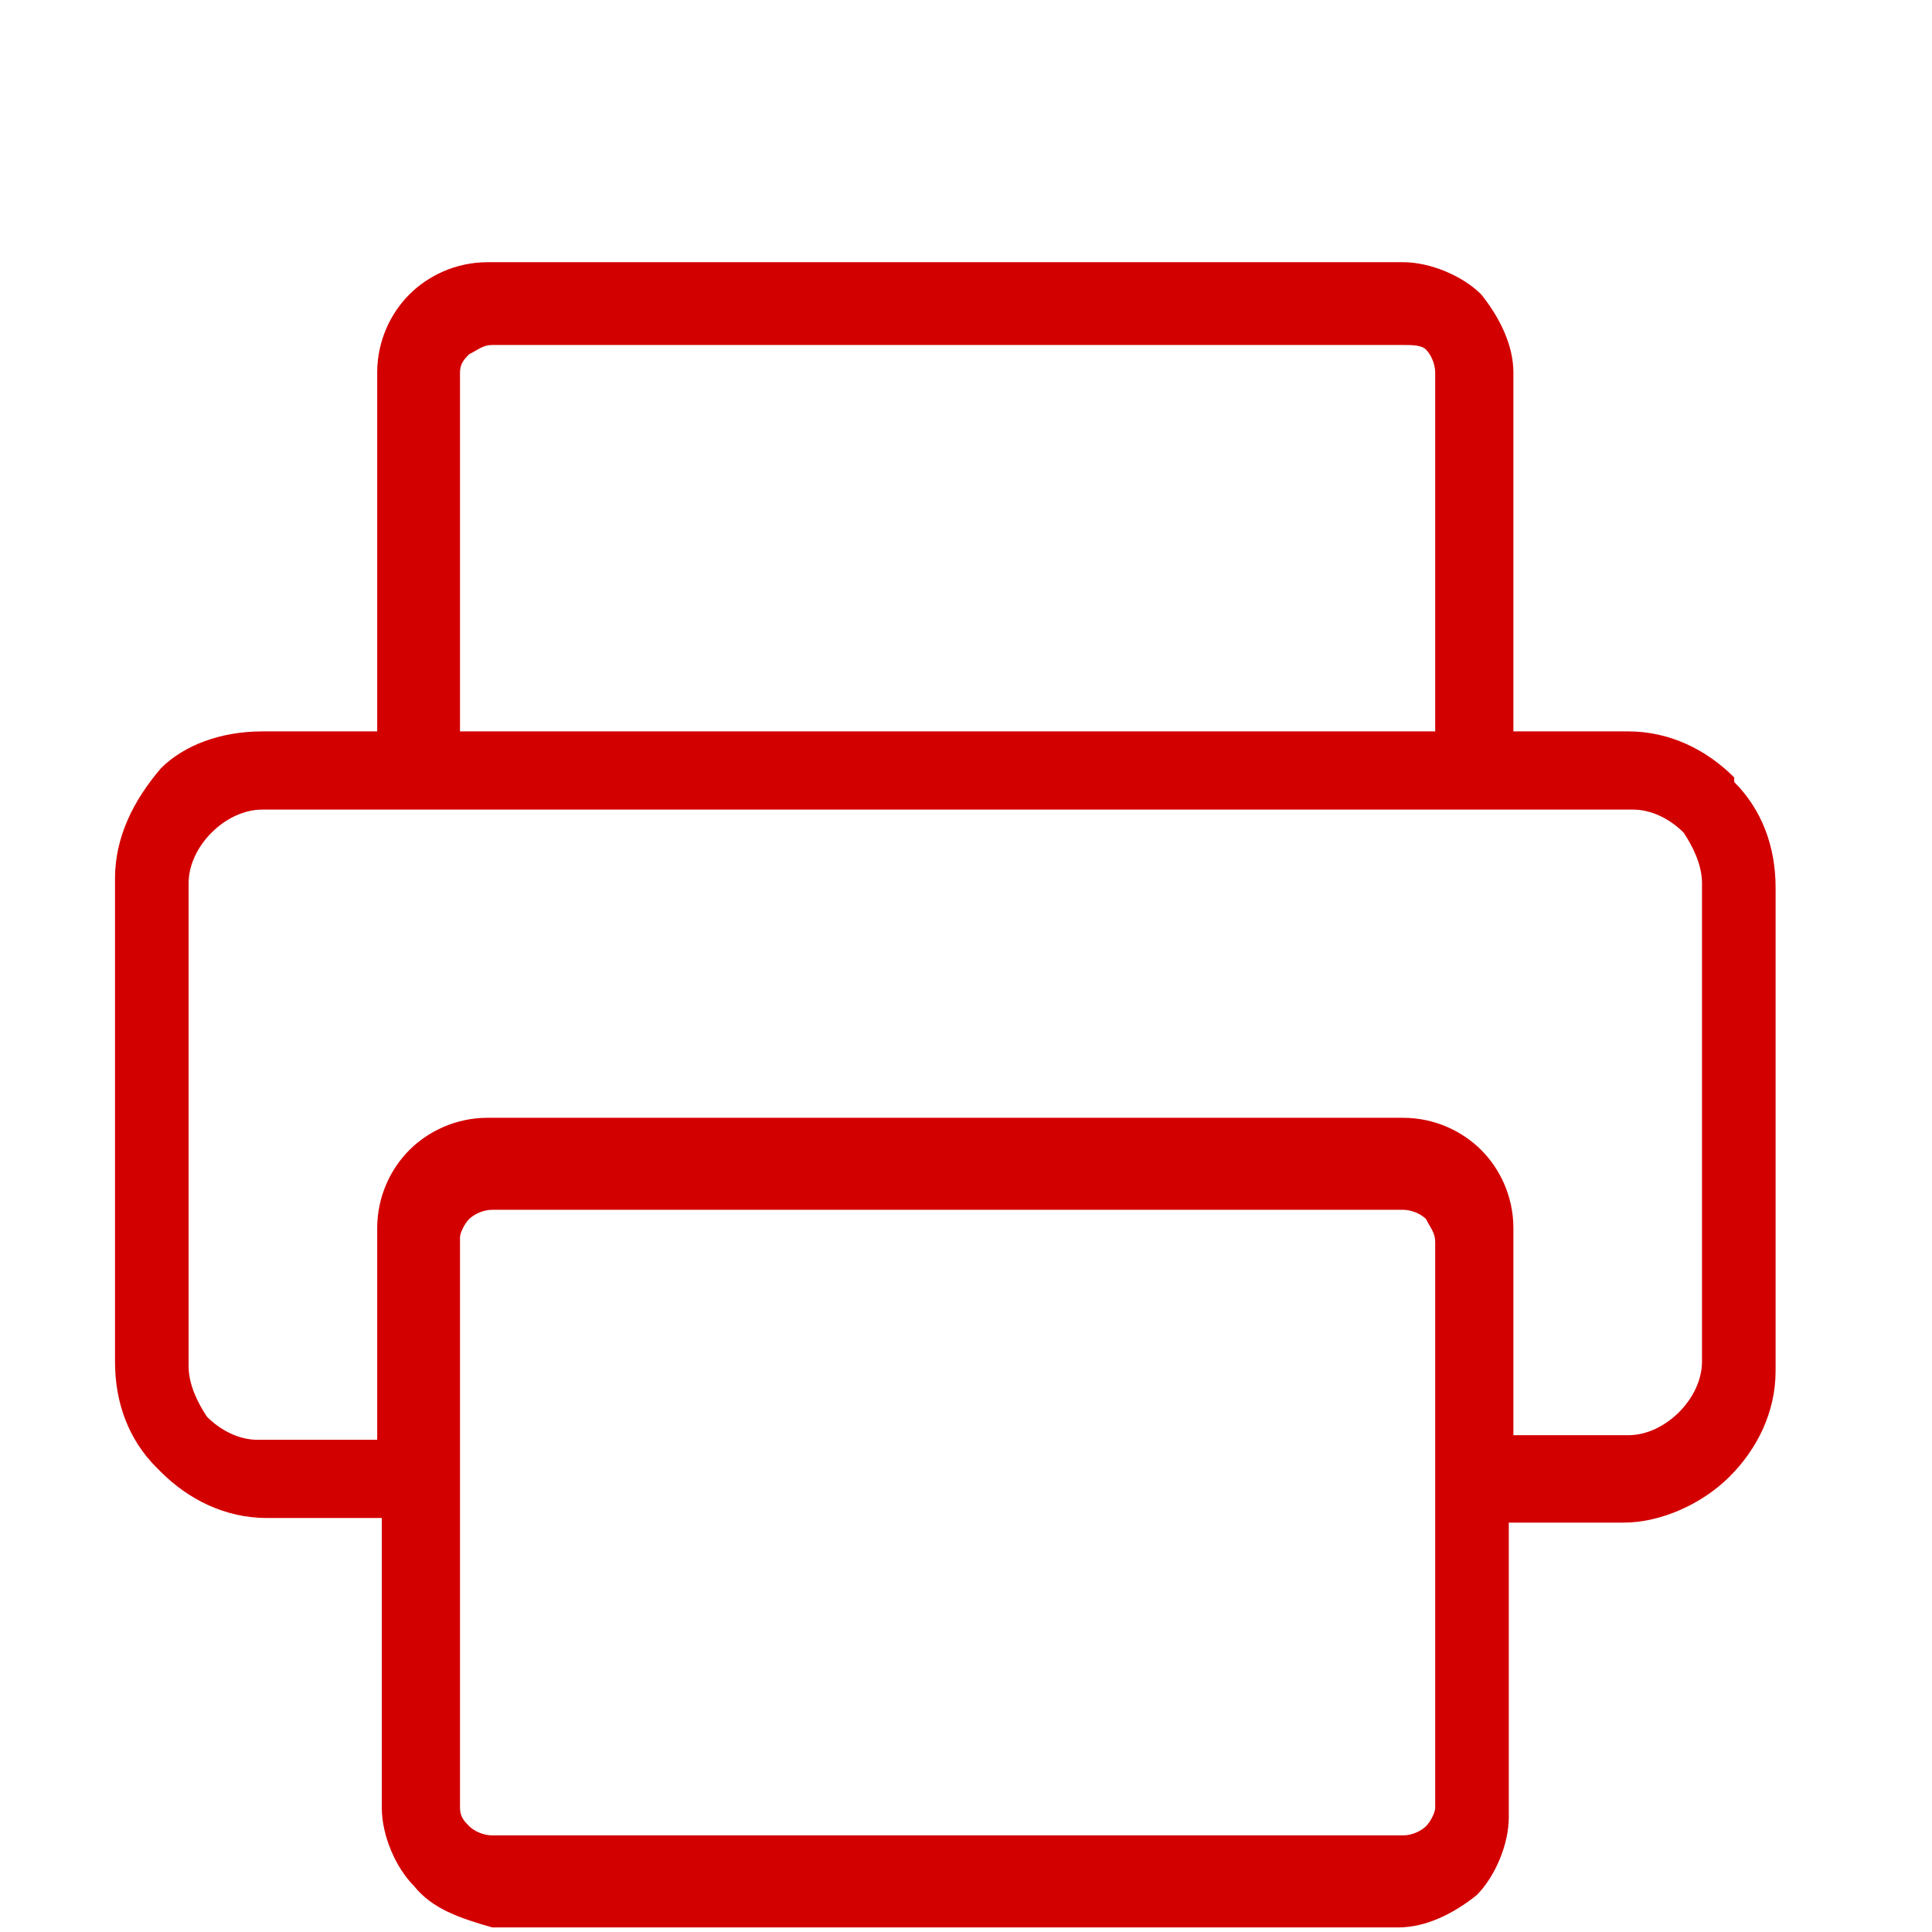 <?xml version="1.0" encoding="utf-8"?>
<!-- Generator: Adobe Illustrator 22.0.0, SVG Export Plug-In . SVG Version: 6.00 Build 0)  -->
<svg version="1.1" id="图层_1" xmlns="http://www.w3.org/2000/svg" xmlns:xlink="http://www.w3.org/1999/xlink" x="0px" y="0px"
	 viewBox="0 0 42 42" style="enable-background:new 0 0 42 42;" xml:space="preserve">
<style type="text/css">
	.st0{fill:#D30000;}
</style>
<path class="st0" d="M5.7,15.9h2.5l0-7.8c0-0.7,0.3-1.3,0.7-1.7l0,0c0.4-0.4,1-0.7,1.7-0.7h19.9c0.6,0,1.3,0.3,1.7,0.7l0,0
	c0.4,0.5,0.7,1.1,0.7,1.7v7.8h2.5c0.9,0,1.7,0.4,2.3,1c0,0,0,0,0,0.1c0.6,0.6,0.9,1.4,0.9,2.3v10.5c0,0.9-0.4,1.7-1,2.3
	c-0.6,0.6-1.5,1-2.3,1h-2.5v6.4c0,0.6-0.3,1.3-0.7,1.7l0,0c-0.5,0.4-1.1,0.7-1.7,0.7H10.7C10,41.7,9.4,41.5,9,41h0
	c-0.4-0.4-0.7-1.1-0.7-1.7V33l-2.5,0c-0.9,0-1.7-0.4-2.3-1c0,0,0,0-0.1-0.1c-0.6-0.6-0.9-1.4-0.9-2.3l0-10.5c0-0.9,0.4-1.7,1-2.4
	C4,16.2,4.8,15.9,5.7,15.9L5.7,15.9z M10,26.9v5.2c0,0,0,0.1,0,0.1v7.1c0,0.2,0.1,0.3,0.2,0.4v0c0.1,0.1,0.3,0.2,0.5,0.2h19.8
	c0.2,0,0.4-0.1,0.5-0.2v0c0.1-0.1,0.2-0.3,0.2-0.4l0-12.3c0-0.2-0.1-0.3-0.2-0.5l0,0c-0.1-0.1-0.3-0.2-0.5-0.2l-19.8,0
	c-0.2,0-0.4,0.1-0.5,0.2l0,0C10.1,26.6,10,26.8,10,26.9L10,26.9z M8.2,31.2V27c0,0,0-0.1,0-0.2v-0.1c0-0.7,0.3-1.3,0.7-1.7l0,0
	c0.4-0.4,1-0.7,1.7-0.7h19.9c0.7,0,1.3,0.3,1.7,0.7l0,0c0.4,0.4,0.7,1,0.7,1.7v4.5h2.5c0.4,0,0.8-0.2,1.1-0.5
	c0.3-0.3,0.5-0.7,0.5-1.1V19.2c0-0.4-0.2-0.8-0.4-1.1l0,0c-0.3-0.3-0.7-0.5-1.1-0.5H5.7c-0.4,0-0.8,0.2-1.1,0.5
	c-0.3,0.3-0.5,0.7-0.5,1.1v10.5c0,0.4,0.2,0.8,0.4,1.1l0,0c0.3,0.3,0.7,0.5,1.1,0.5H8.2z M30.5,7.5H10.7c-0.2,0-0.3,0.1-0.5,0.2l0,0
	l0,0C10.1,7.8,10,7.9,10,8.1v7.8h21.2l0-7.8c0-0.2-0.1-0.4-0.2-0.5h0h0C30.9,7.5,30.7,7.5,30.5,7.5L30.5,7.5z"/>
</svg>

